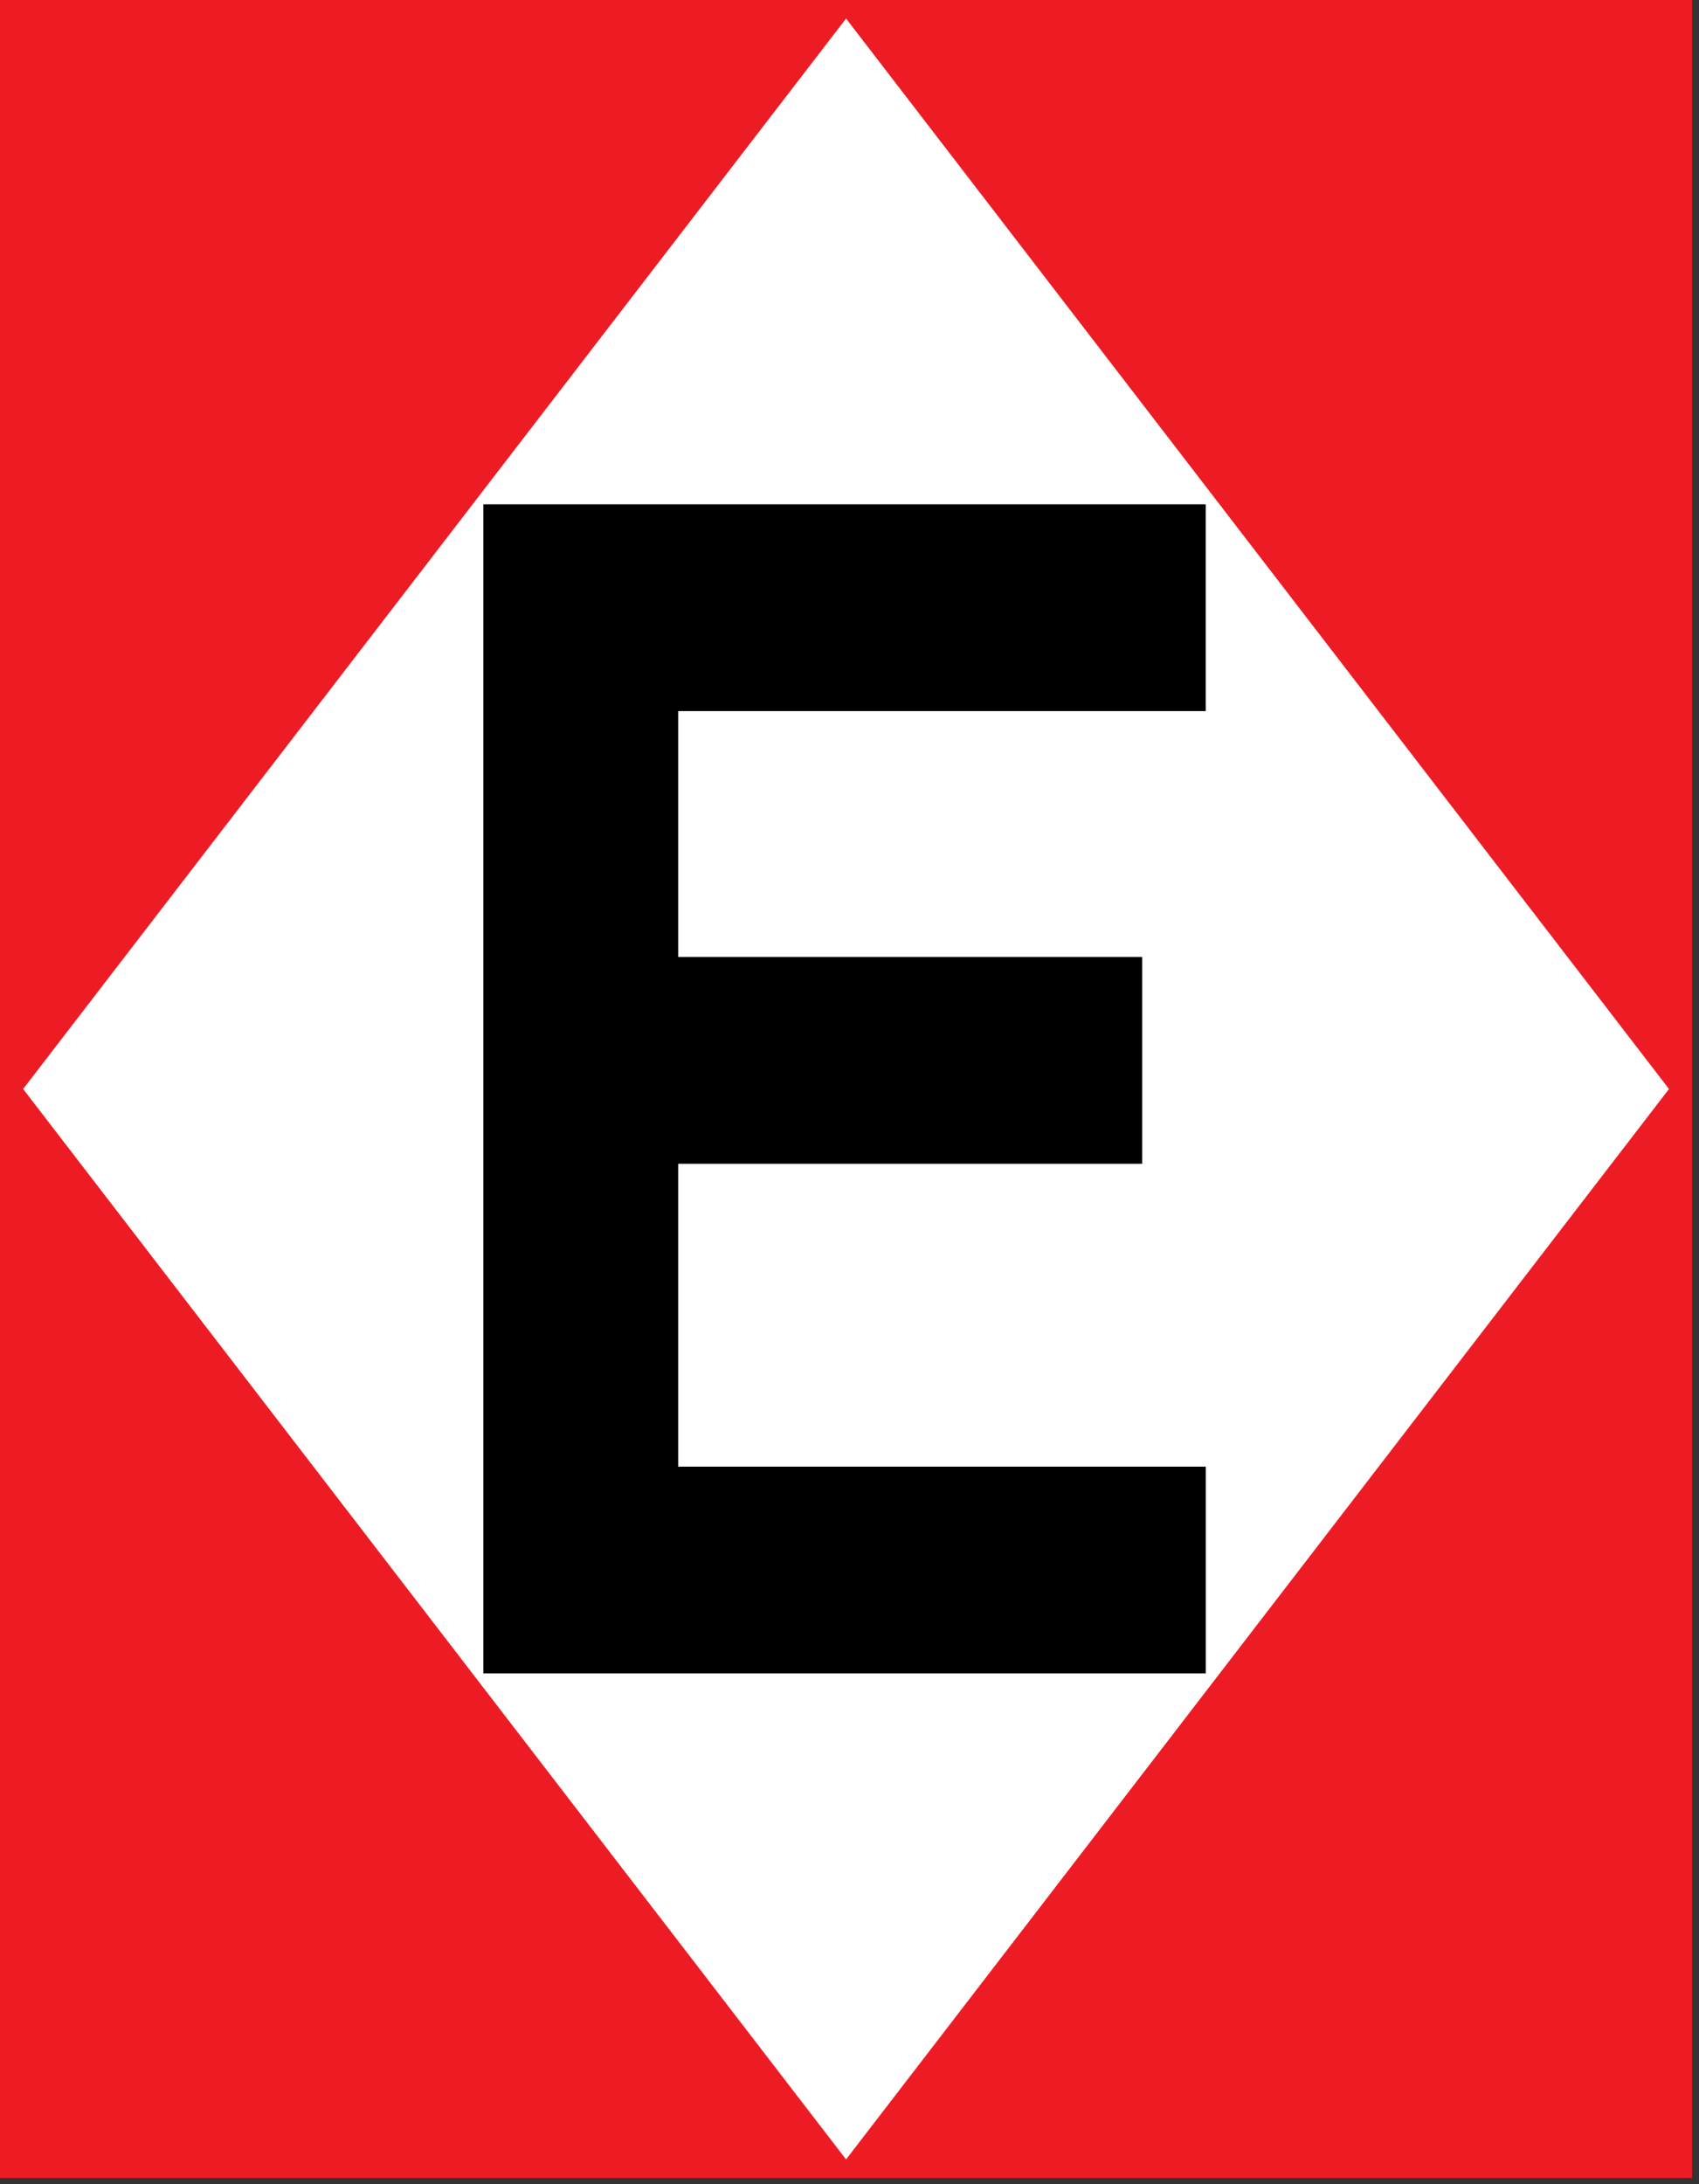 <?xml version="1.0" encoding="UTF-8" standalone="no"?>
<!DOCTYPE svg PUBLIC "-//W3C//DTD SVG 1.1//EN" "http://www.w3.org/Graphics/SVG/1.1/DTD/svg11.dtd">
<svg width="100%" height="100%" viewBox="0 0 200 257" version="1.1" xmlns="http://www.w3.org/2000/svg" xmlns:xlink="http://www.w3.org/1999/xlink" xml:space="preserve" xmlns:serif="http://www.serif.com/" style="fill-rule:evenodd;clip-rule:evenodd;stroke-linejoin:round;stroke-miterlimit:2;">
    <rect x="0" y="0" width="200" height="257" fill="#333333" stroke="none"/>
    <g transform="matrix(1,0,0,1,-0.73,-0.287)">
        <g transform="matrix(1,0,0,1,-90,0)">
            <g transform="matrix(0.995,0,0,1,91,0)">
                <rect x="0" y="1" width="199" height="255" style="fill:white;"/>
            </g>
        </g>
        <g transform="matrix(1,0,0,1,-90,0)">
            <path d="M90.73,0.287L289.917,0.287L289.917,256.538L90.73,256.538L90.73,0.287ZM93.453,128.414L190.325,2.47L287.197,128.414L190.325,254.357L93.453,128.414Z" style="fill:rgb(237,28,36);"/>
        </g>
        <g transform="matrix(1,0,0,1,-90,0)">
            <path d="M232.667,59.622L147.63,59.622L147.63,197.174L232.671,197.174L232.671,172.844L170.566,172.844L170.566,137.211L225.18,137.211L225.18,112.881L170.566,112.881L170.566,83.952L232.667,83.952L232.667,59.622Z" style="fill-rule:nonzero;"/>
        </g>
    </g>
</svg>
